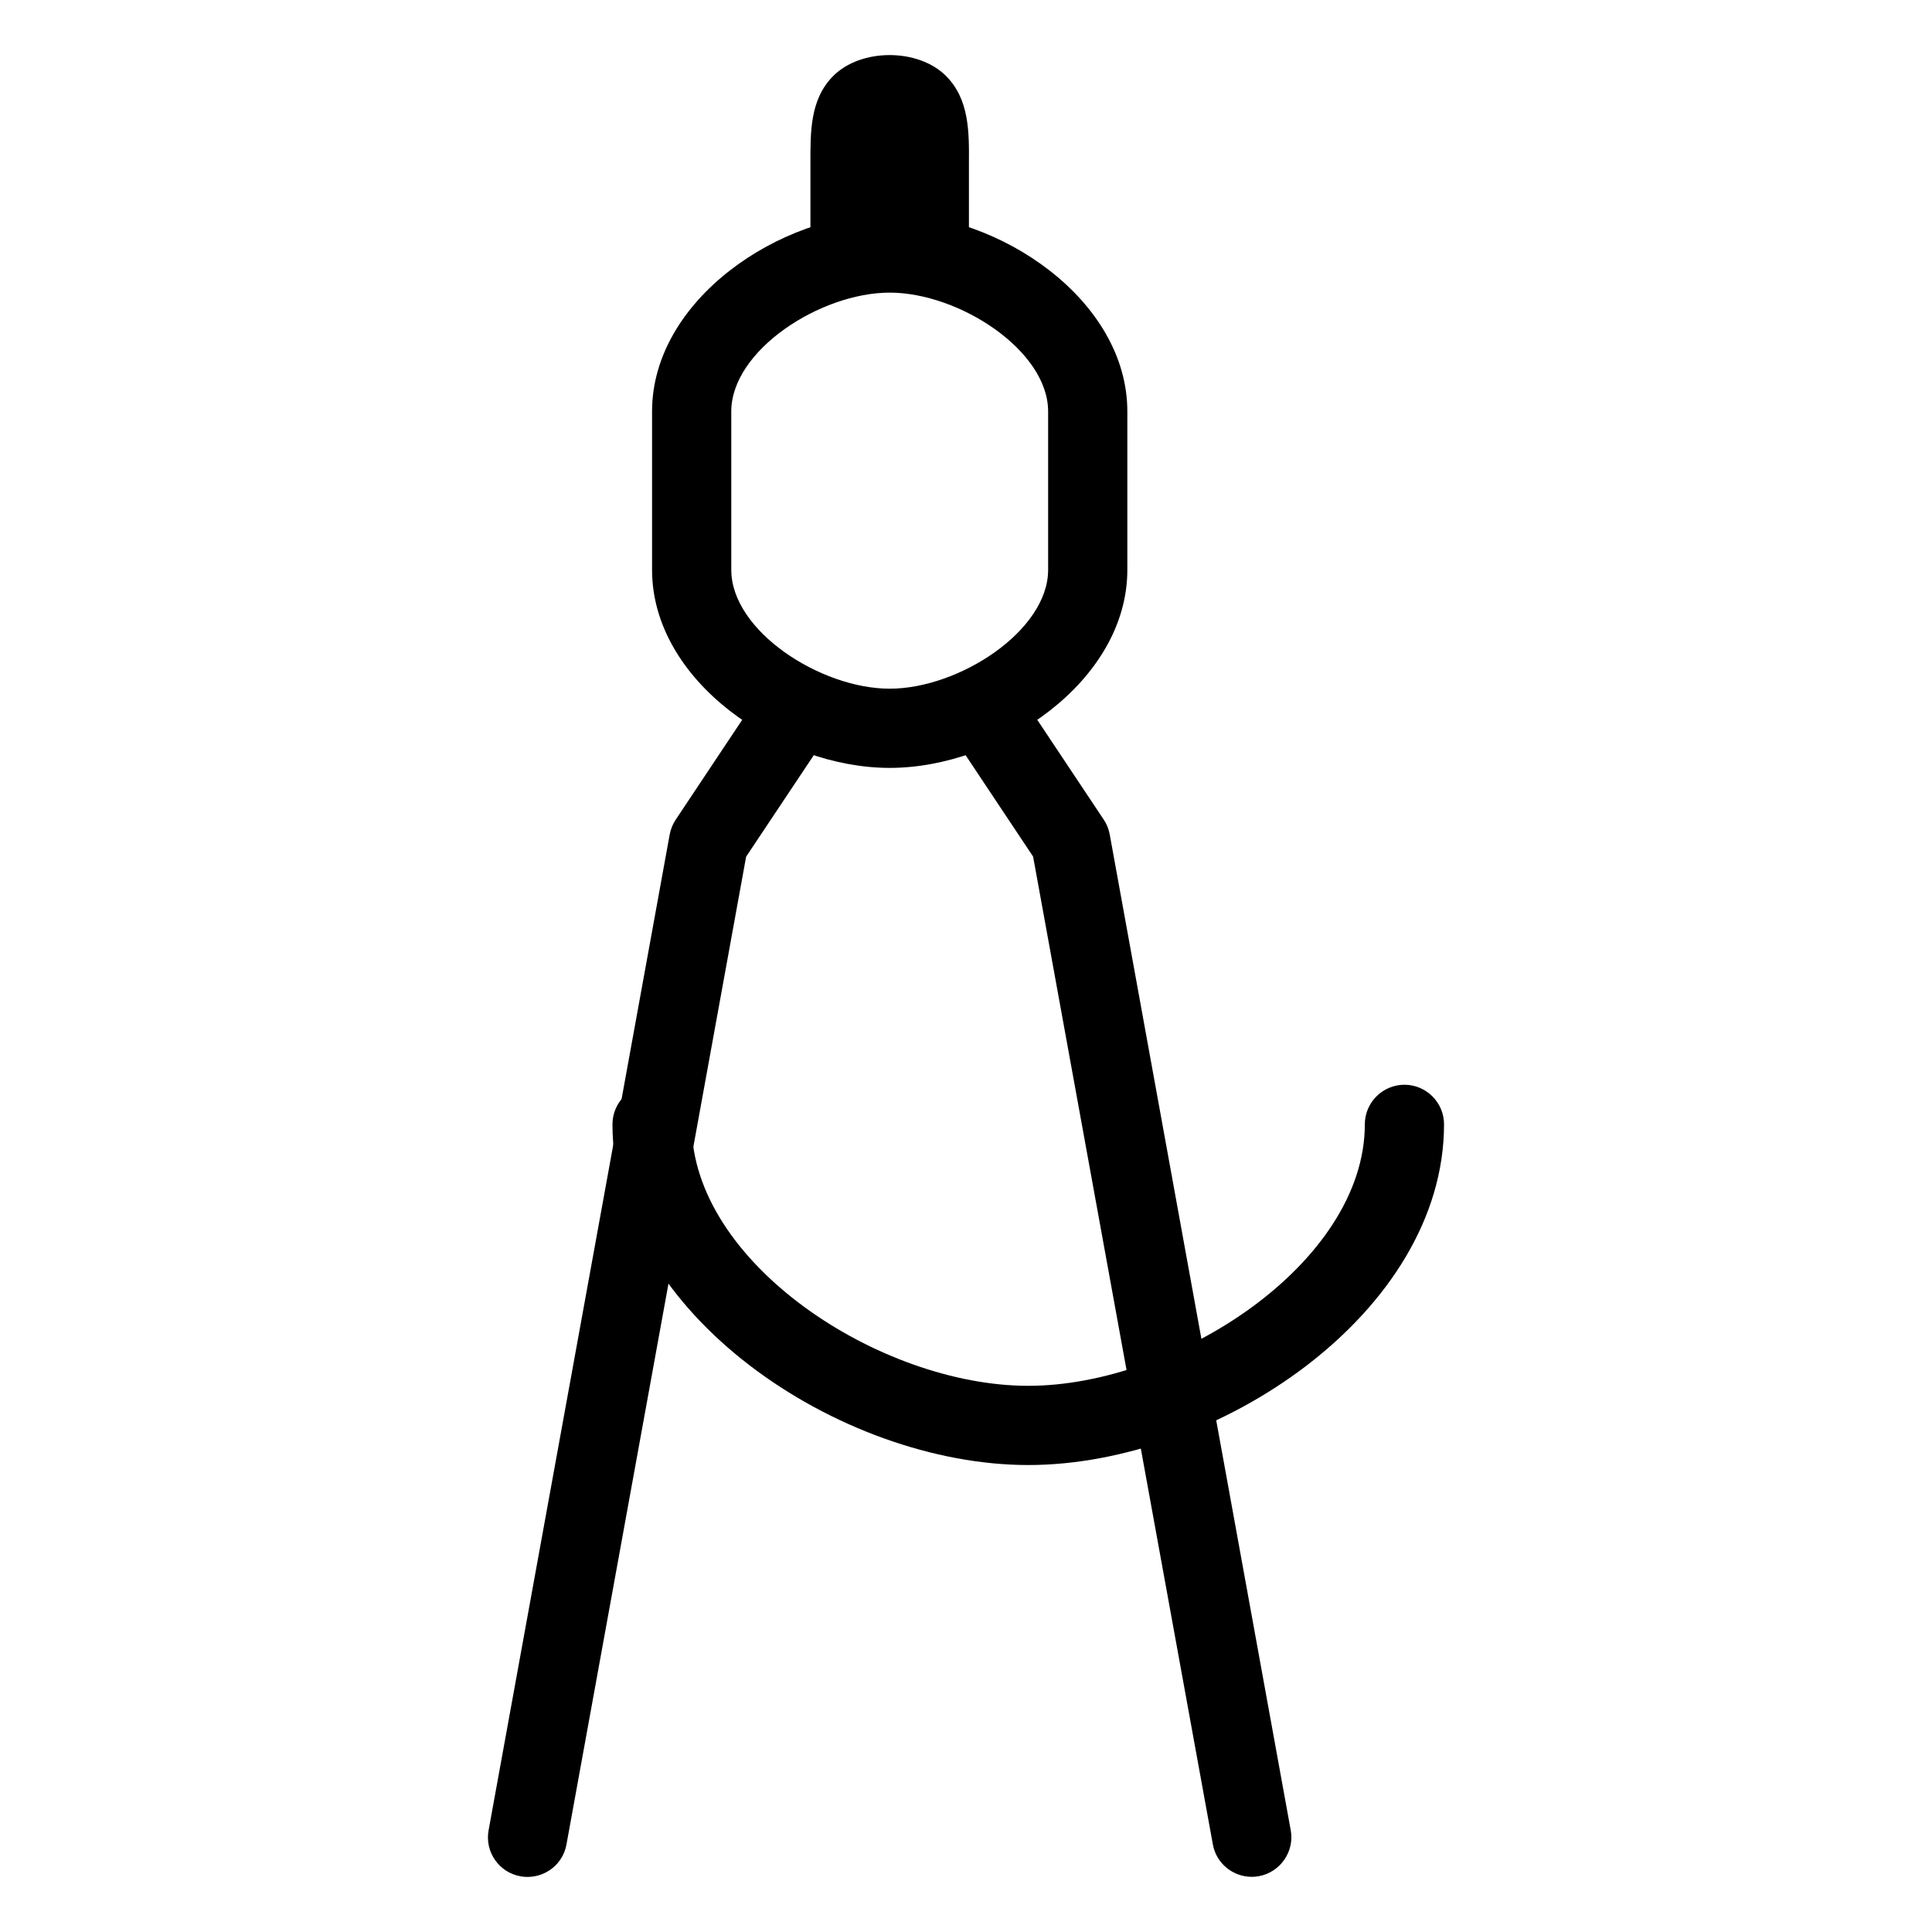 <?xml version="1.0" encoding="UTF-8"?>
<!-- The Best Svg Icon site in the world: iconSvg.co, Visit us! https://iconsvg.co -->
<svg fill="#000000" width="800px" height="800px" version="1.1" viewBox="144 144 512 512" xmlns="http://www.w3.org/2000/svg">
 <g>
  <path d="m416.5 532.25c-49.898 0-110.19-40.262-110.19-90.285 0-5.793 4.703-10.496 10.496-10.496 5.793 0 10.496 4.703 10.496 10.496 0 36.672 49.879 69.293 89.195 69.293s89.195-32.621 89.195-69.293c0-5.793 4.723-10.496 10.496-10.496 5.773 0 10.496 4.703 10.496 10.496-0.02 50.023-60.289 90.285-110.19 90.285z"/>
  <path d="m358.79 215.67c0-2.856 14.211-4.617 20.992-4.617s14.043 1.762 20.992 4.617v-1.93-26.367c0.062-8.355 0.125-17.023-6.047-23.219-7.348-7.41-22.586-7.41-29.934 0-6.172 6.215-6.023 14.863-6.023 23.219v26.367c0.02 0.652 0.02 1.281 0.02 1.93z"/>
  <path d="m438.08 365.13c-0.25-1.426-0.797-2.769-1.594-3.945l-23.574-35.395c-5.856 4.051-12.492 7.094-19.25 8.984l24.121 36.23 47.633 261.77c0.902 5.059 5.332 8.605 10.309 8.605 0.609 0 1.258-0.043 1.891-0.168 5.688-1.051 9.488-6.551 8.438-12.195l-47.969-263.89z"/>
  <path d="m346.64 325.83-23.574 35.395c-0.797 1.195-1.324 2.519-1.594 3.945l-47.988 263.87c-1.051 5.688 2.731 11.168 8.438 12.195 0.629 0.125 1.258 0.168 1.891 0.168 4.977 0 9.406-3.547 10.309-8.605l47.609-261.77 24.141-36.211c-6.738-1.891-13.371-4.934-19.23-8.984z"/>
  <path d="m379.78 347.5c-29.117 0-62.977-22.922-62.977-52.48v-41.984c0-29.535 33.859-52.48 62.977-52.48s62.977 22.945 62.977 52.48v41.984c0 29.559-33.859 52.48-62.977 52.48zm0-125.95c-18.324 0-41.984 15.281-41.984 31.488v41.984c0 16.184 23.656 31.488 41.984 31.488 18.324 0 41.984-15.305 41.984-31.488v-41.984c0-16.207-23.656-31.488-41.984-31.488z"/>
 </g>
</svg>